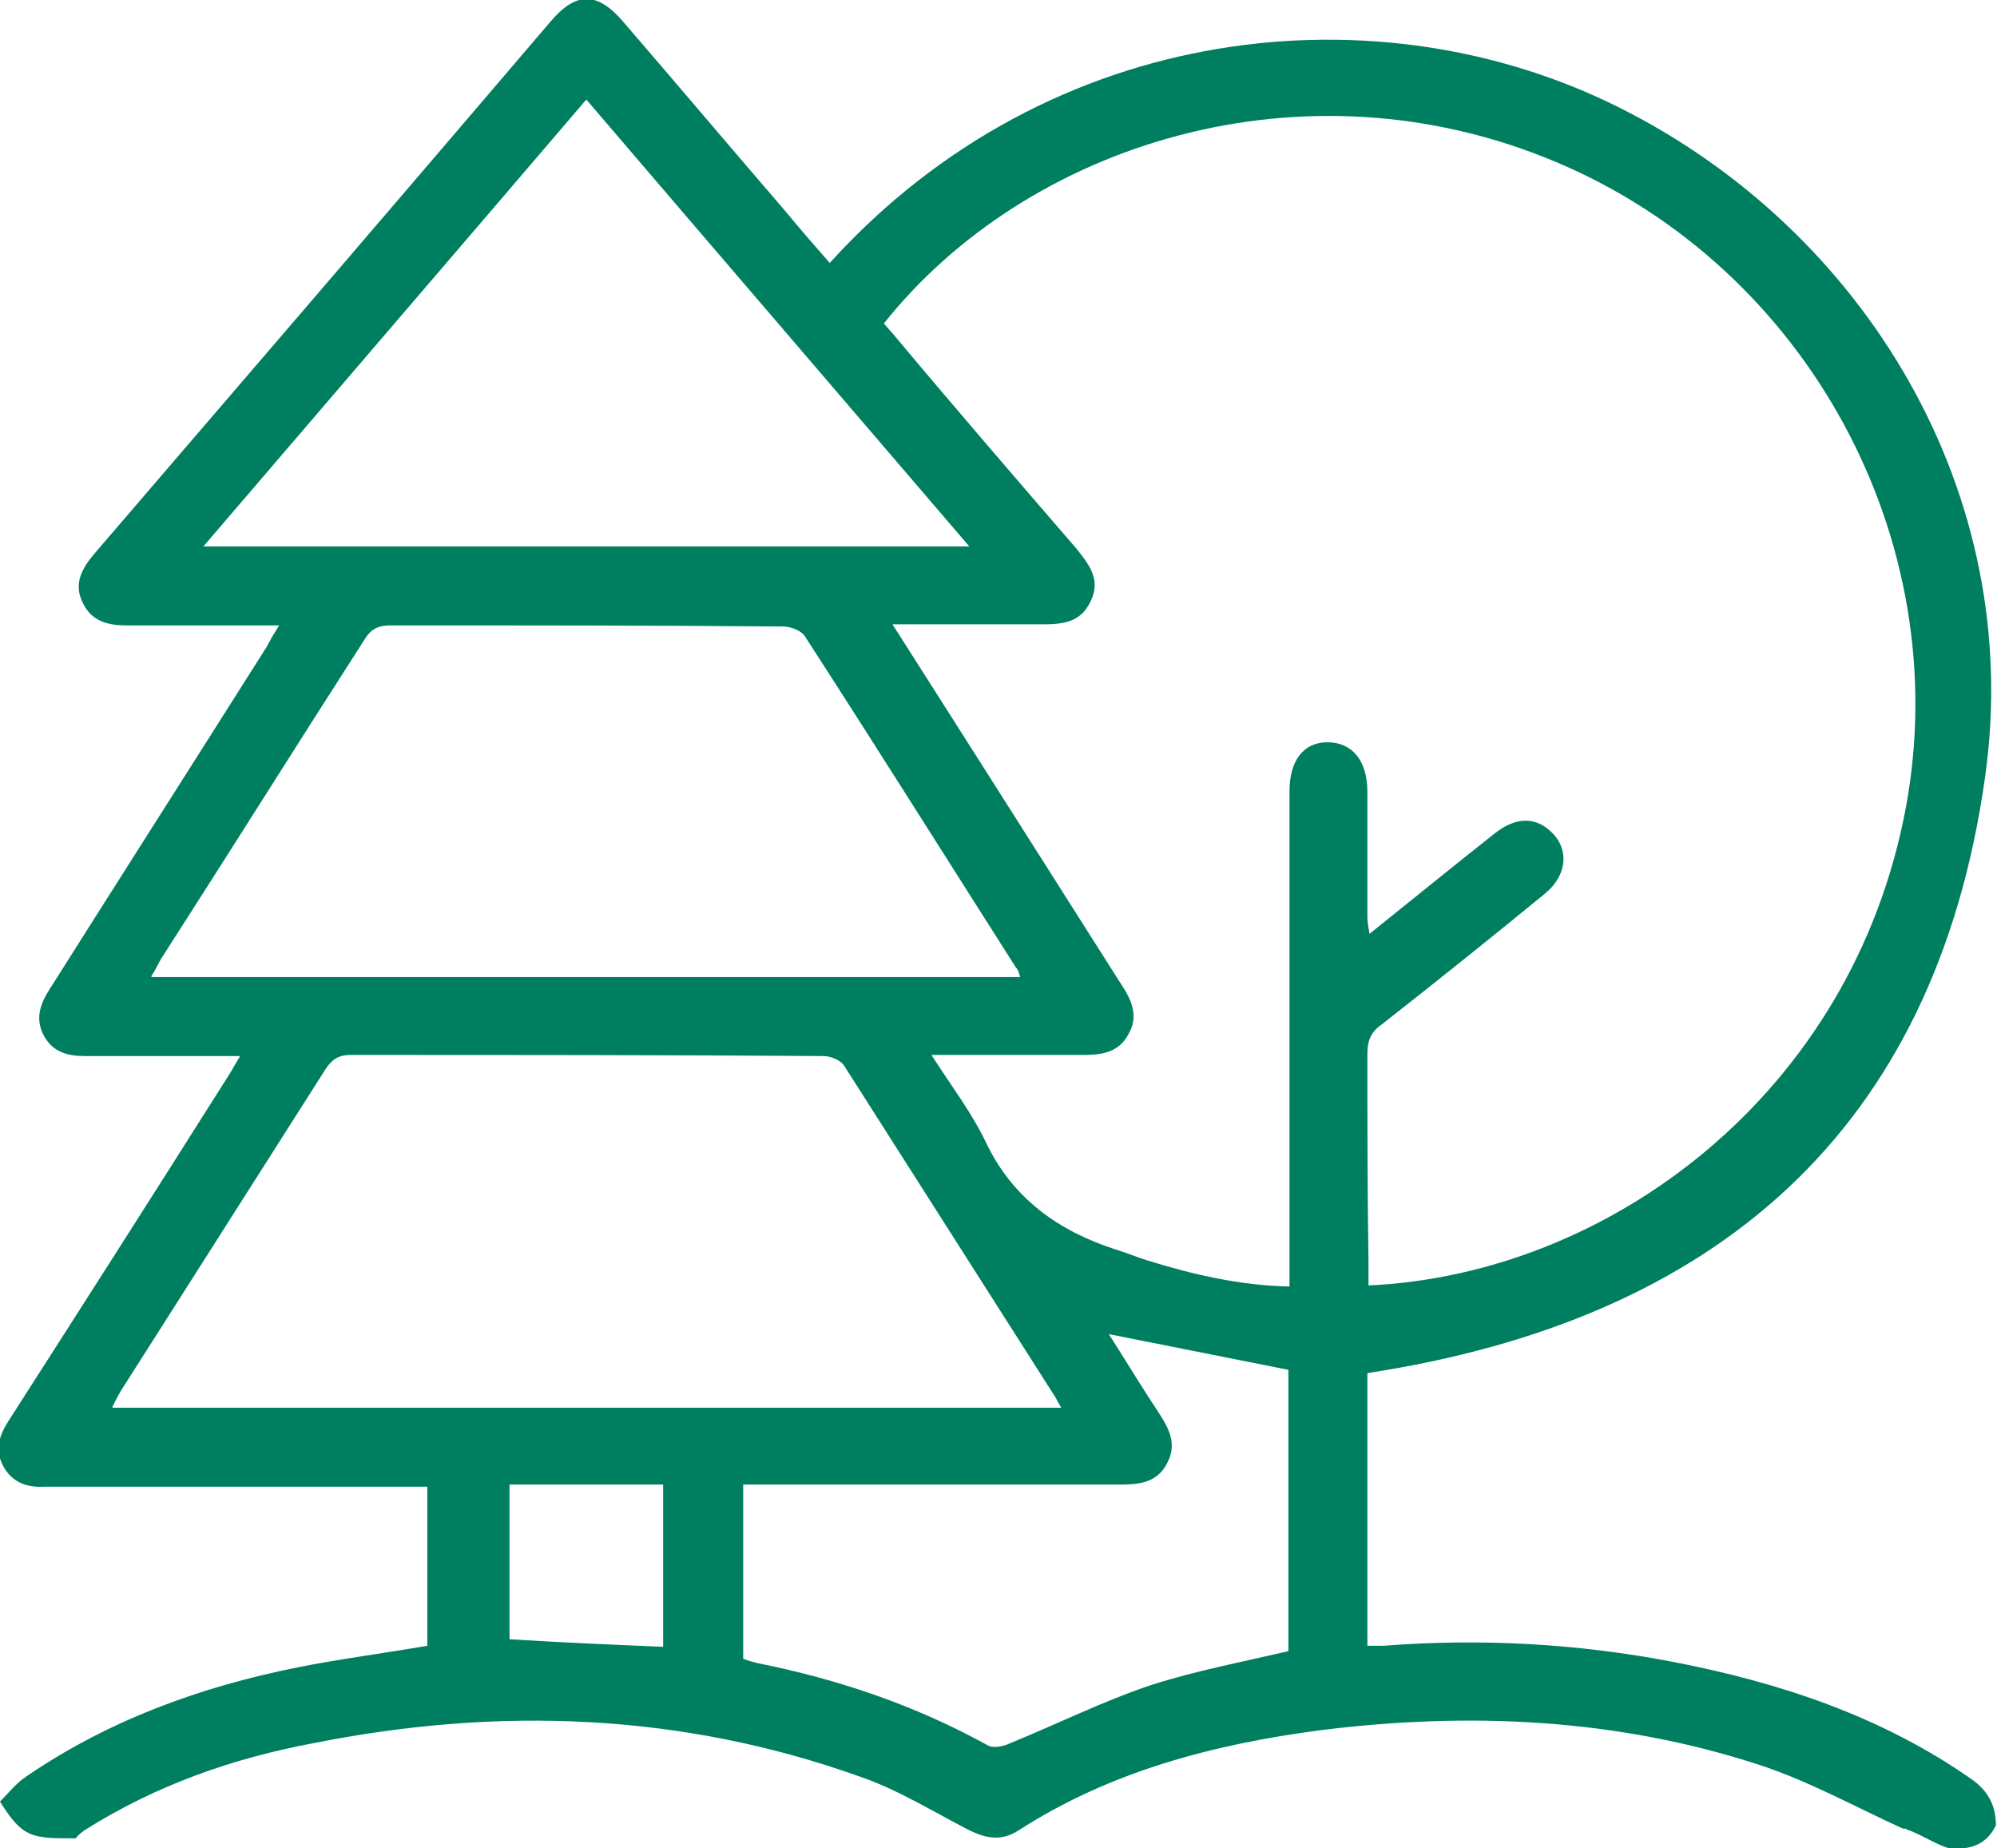 <?xml version="1.0" encoding="utf-8"?>
<!-- Generator: Adobe Illustrator 25.4.1, SVG Export Plug-In . SVG Version: 6.00 Build 0)  -->
<svg version="1.1" id="Layer_1" xmlns="http://www.w3.org/2000/svg" xmlns:xlink="http://www.w3.org/1999/xlink" x="0px" y="0px"
	 viewBox="0 0 184.6 170.8" style="enable-background:new 0 0 184.6 170.8;" xml:space="preserve">
<style type="text/css">
	.st0{fill:#007F60;}
	.st1{fill:none;}
	.st2{fill:none;stroke:#007F60;stroke-width:7;stroke-miterlimit:10;}
</style>
<path class="st0" d="M176.3,169.1c1.3,0.4,3.3,1.8,4.4,1.8c1.6-0.1,2.9-0.4,3.8-2.2c0-1.8-0.7-3.2-2.3-4.3
	c-8.3-5.8-17.7-8.9-27.5-10.8c-8.8-1.7-17.8-2.2-26.8-1.5c-0.5,0-0.9,0-1.5,0v-25.2c32.1-4.9,52.5-22.3,57.1-55.1
	c3.7-26.3-11.2-50.5-33.7-61.8C127.6-1.2,97.1,1.8,76.7,24.3c-1.4-1.6-2.8-3.2-4.2-4.9c-5-5.8-9.9-11.6-14.9-17.4
	c-2.4-2.8-4.4-2.8-6.8,0.1c-14,16.4-28,32.7-42.1,49.1c-1.1,1.3-1.9,2.7-1.1,4.4c0.8,1.8,2.3,2.2,4.1,2.2c4.6,0,9.2,0,14.1,0
	c-0.5,0.8-0.8,1.3-1.1,1.9C18,70.3,11.3,80.8,4.6,91.4c-0.9,1.4-1.4,2.8-0.5,4.4c0.8,1.4,2.1,1.8,3.7,1.8c4.7,0,9.4,0,14.4,0
	c-0.5,0.8-0.8,1.4-1.2,2c-6.7,10.6-13.4,21.1-20.2,31.7c-0.9,1.4-1.3,2.7-0.5,4.2c0.8,1.5,2.2,2,3.8,1.9c0.4,0,0.8,0,1.3,0h34.1
	v14.7c-4,0.7-8,1.2-12,2c-9,1.8-17.5,4.9-25.1,10.1c-0.9,0.6-1.6,1.5-2.4,2.3c2.1,3.4,3,3.4,7,3.4c0.2-0.3,0.6-0.6,0.9-0.8
	c6.5-4.1,13.6-6.6,21.1-8c17.1-3.4,34-2.8,50.5,3.1c3.5,1.2,6.7,3.2,10,4.9c1.6,0.8,3,1.1,4.6,0.1c8.5-5.5,18.1-8,28-9.3
	c13.7-1.7,27.3-1.1,40.5,3.2c4.6,1.5,8.9,3.9,13.3,5.9C176.2,169,176.2,169,176.3,169.1z M18.8,50.5C30.7,36.6,42.4,23,54.2,9.2
	C66,23,77.7,36.6,89.6,50.5H18.8z M14,90.2c0.4-0.6,0.6-1.1,0.9-1.6c6.3-9.8,12.5-19.7,18.8-29.5c0.6-1,1.3-1.3,2.4-1.3
	c12.1,0,24.2,0,36.3,0.1c0.7,0,1.7,0.4,2,0.9c6.6,10.2,13,20.4,19.5,30.6c0.2,0.2,0.3,0.5,0.4,0.9H14z M10.4,130
	c0.3-0.6,0.5-1,0.8-1.5c6.3-9.9,12.6-19.8,18.9-29.7c0.6-0.9,1.2-1.3,2.3-1.3c14.6,0,29.1,0,43.7,0.1c0.7,0,1.7,0.4,2,1
	c6.5,10.2,13,20.4,19.5,30.6c0.1,0.2,0.2,0.4,0.5,0.9H10.4z M61.3,152.2c-4.7-0.2-9.4-0.4-14.2-0.7v-14.3h14.2V152.2z M119.1,152.6
	c-4.3,1-8.5,1.8-12.6,3.1c-4.5,1.5-8.7,3.6-13.1,5.4c-0.6,0.3-1.6,0.5-2.1,0.2c-6.7-3.7-13.8-6.1-21.3-7.6c-0.4-0.1-0.8-0.2-1.3-0.4
	v-16.1c0.8,0,1.4,0,2.1,0c10.9,0,21.9,0,32.8,0c1.8,0,3.4-0.2,4.3-2c0.9-1.7,0.2-3.1-0.7-4.5c-1.6-2.4-3.1-4.9-4.7-7.4
	c5.6,1.1,11,2.2,16.6,3.3V152.6z M126.4,97.4c0-1.2,0.3-2,1.3-2.7c5.1-4,10.1-8,15.1-12.1c2.1-1.7,2.3-4.2,0.5-5.8
	c-1.4-1.3-3.2-1.3-5.1,0.2c-3.8,3-7.6,6.1-11.6,9.3c-0.1-0.6-0.2-1.1-0.2-1.5c0-3.9,0-7.7,0-11.6c0-2.9-1.4-4.6-3.7-4.6
	c-2.2,0-3.5,1.7-3.5,4.5c0,14.6,0,29.1,0,43.7v2.1c-4.6-0.1-8.9-1.1-13.1-2.4c-1-0.3-1.9-0.7-2.9-1c-5.3-1.7-9.6-4.7-12.1-10
	c-1.3-2.7-3.2-5.2-5-8h7c2.3,0,4.7,0,7,0c1.7,0,3.3-0.2,4.2-1.9c1-1.7,0.3-3.2-0.7-4.7c-4-6.3-8-12.6-12-18.9
	c-3-4.7-5.9-9.3-9.1-14.3c4.9,0,9.4,0,13.9,0c1.9,0,3.5-0.2,4.4-2.1c1-2-0.1-3.4-1.3-4.9c-5.7-6.6-11.4-13.2-17-19.9
	c-0.3-0.3-0.5-0.6-0.8-0.9c13.2-16.6,38.8-24.8,62.2-14.9c23.2,9.8,36.8,34.9,32.3,59.5c-4.9,26.6-27.5,43.3-49.7,44.3v-2.3
	C126.4,110.2,126.4,103.8,126.4,97.4z"/>
</svg>

